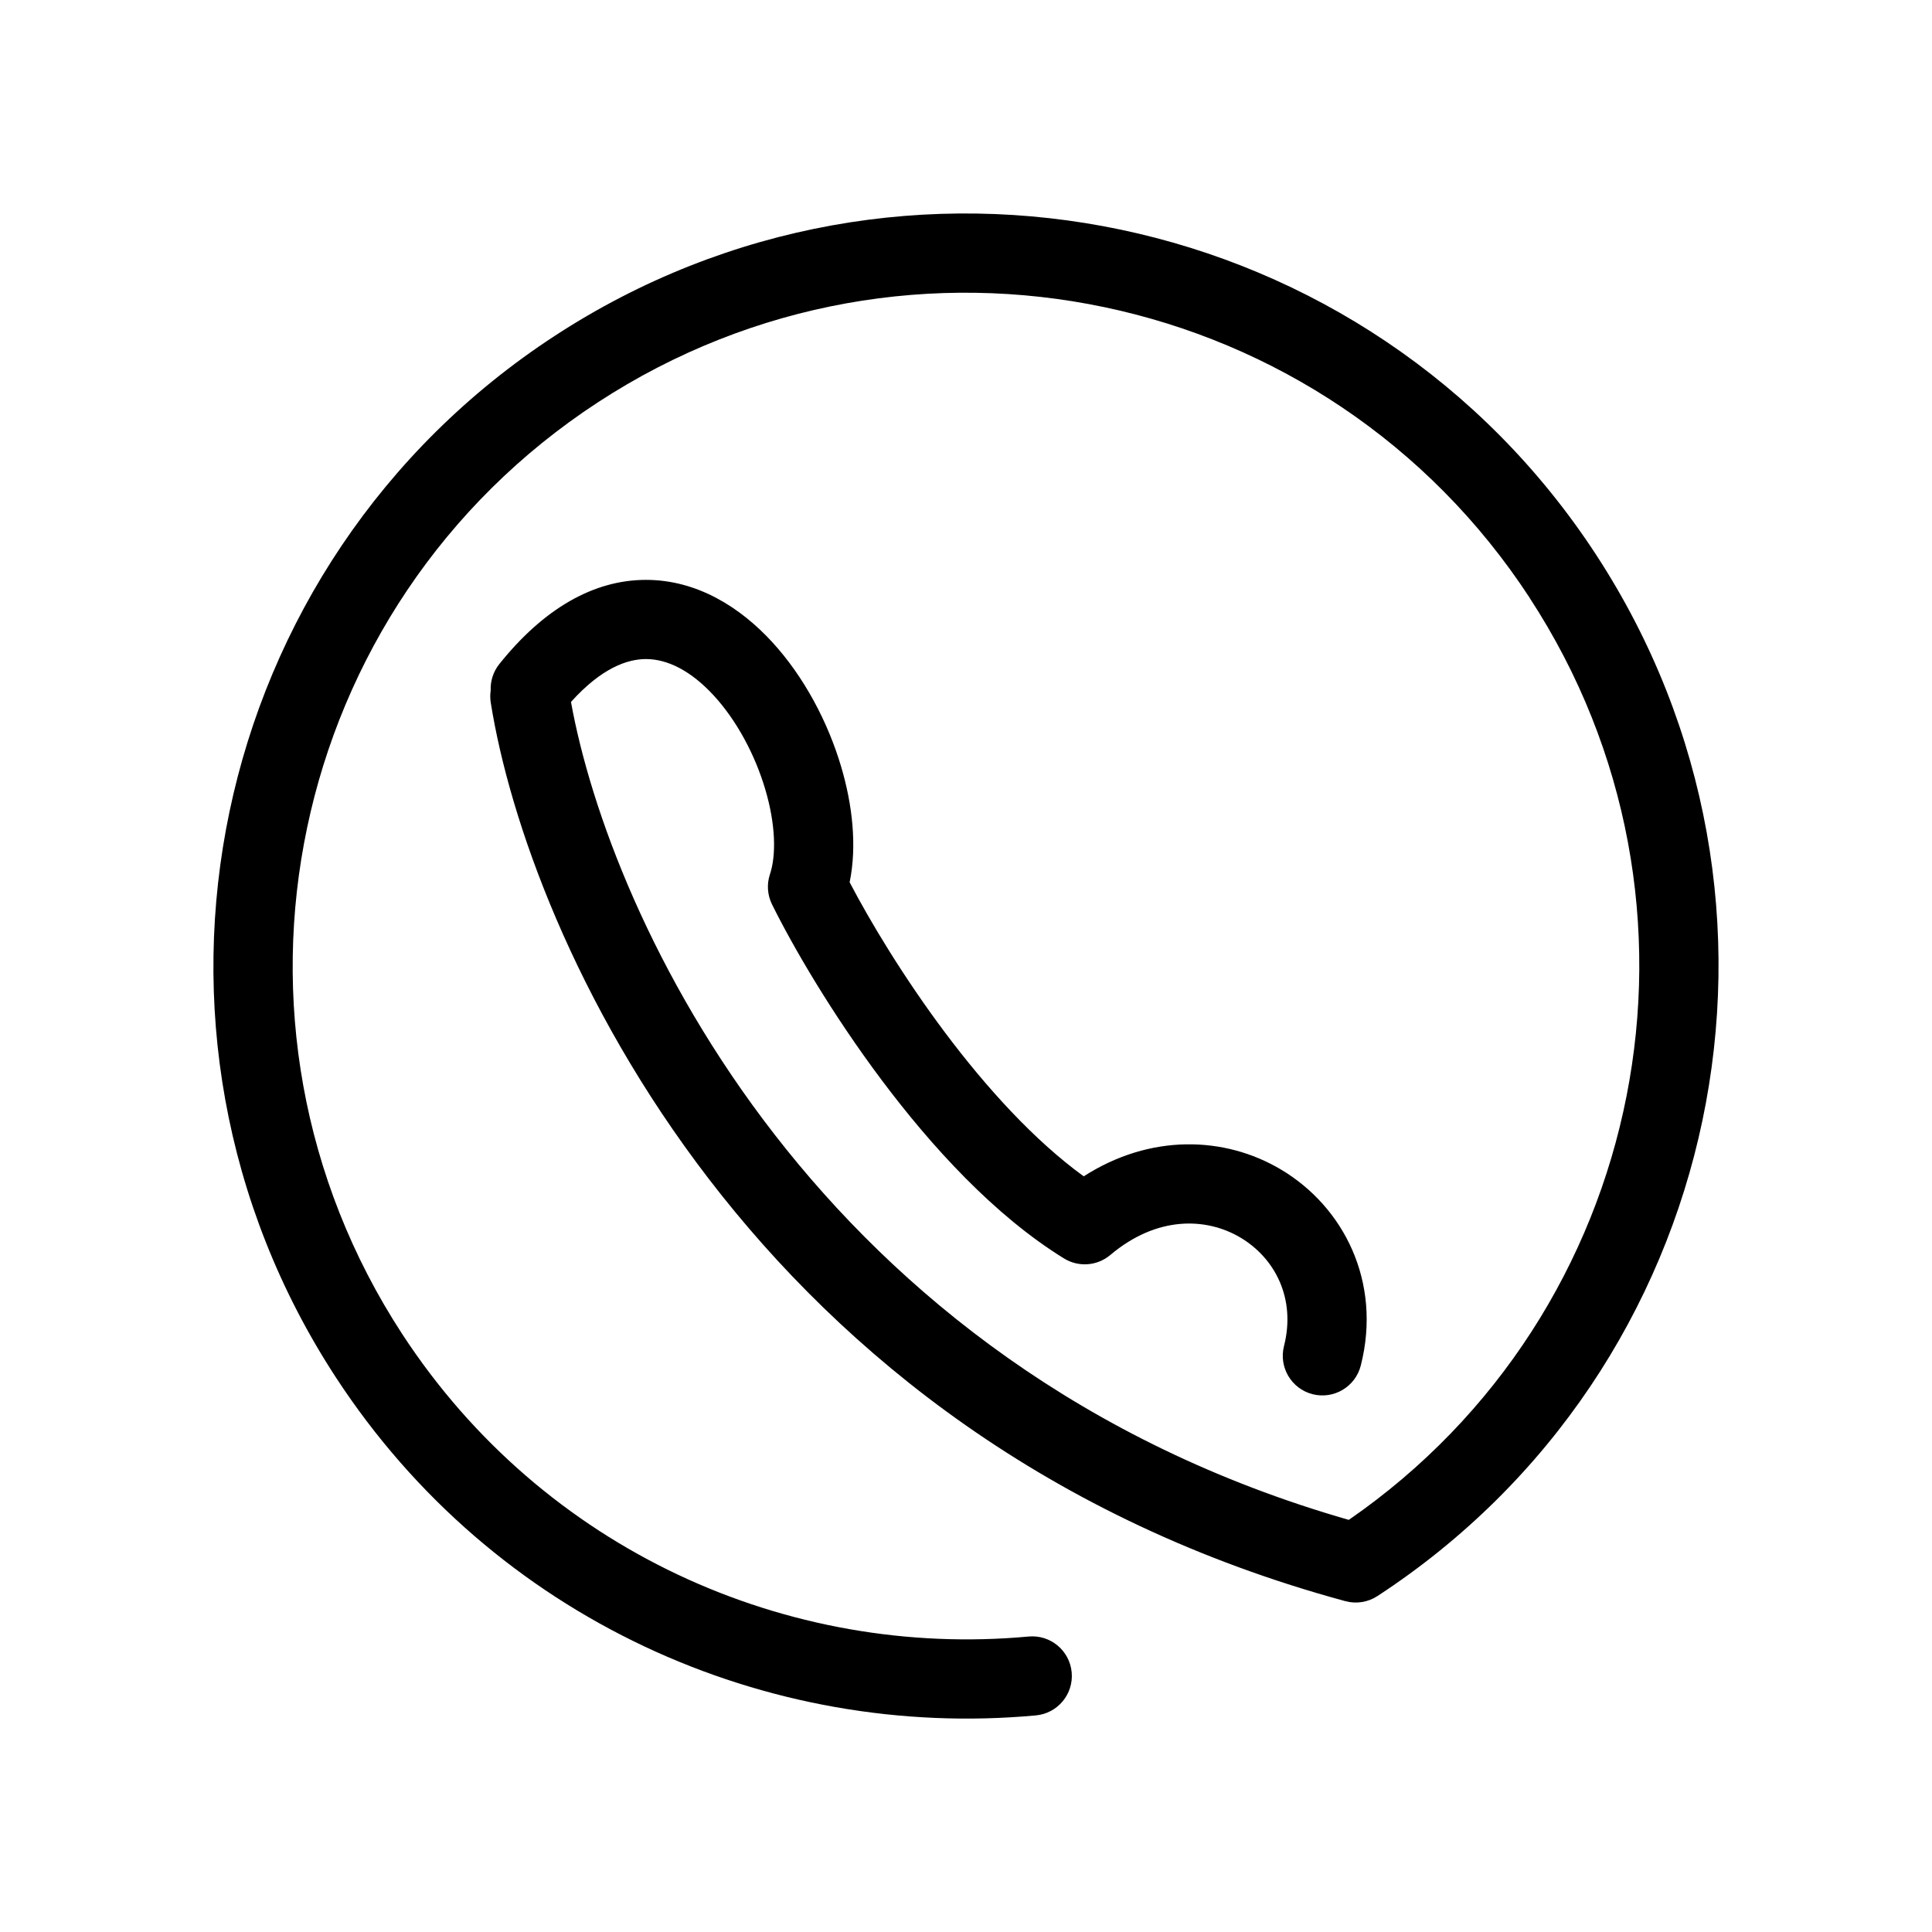 <?xml version="1.0" encoding="UTF-8"?>
<!-- Uploaded to: ICON Repo, www.iconrepo.com, Generator: ICON Repo Mixer Tools -->
<svg fill="#000000" width="800px" height="800px" version="1.1" viewBox="144 144 512 512" xmlns="http://www.w3.org/2000/svg">
 <path d="m549.4 302.46c-53.879-82.508-164.44-105.71-246.95-51.84-82.508 53.875-105.71 164.43-51.84 246.94 37.426 57.316 102.21 86.031 165.98 80.137 5.773-0.535 10.883 3.711 11.418 9.484 0.531 5.773-3.715 10.883-9.484 11.418-71.211 6.582-143.65-25.477-185.5-89.559-60.215-92.215-34.273-215.79 57.941-276 92.215-60.215 215.78-34.273 276 57.941 60.215 92.215 34.273 215.78-57.938 276-2.512 1.637-5.602 2.125-8.492 1.344-157.61-42.781-216.61-176.07-226.48-238.12-0.172-1.098-0.172-2.176-0.016-3.219-0.105-2.445 0.641-4.941 2.293-7.008 11.727-14.66 24.953-22.305 38.863-22.305 13.648 0 25.102 7.379 33.484 16.523 8.438 9.203 14.73 21.168 18.23 32.969 2.973 10 4.25 20.961 2.254 30.648 5.316 10.172 14.191 25.035 25.309 39.863 10.945 14.594 23.609 28.535 36.723 38.066 17.605-11.301 37.293-10.699 52.242-1.824 16.648 9.883 26.82 29.801 21.184 51.973-1.43 5.621-7.144 9.016-12.762 7.59-5.617-1.43-9.012-7.144-7.586-12.762 3.199-12.57-2.375-23.305-11.551-28.75-9.004-5.348-22.098-5.832-34.48 4.617-3.469 2.926-8.422 3.293-12.285 0.91-18.434-11.375-35.113-29.668-48.277-47.227-13.262-17.684-23.57-35.445-29.09-46.602-1.227-2.481-1.426-5.348-0.547-7.973 1.68-5.047 1.535-13.16-1.254-22.559-2.731-9.191-7.59-18.219-13.582-24.758-6.051-6.602-12.309-9.719-18.012-9.719-4.926 0-11.758 2.336-19.879 11.367 10.352 57.273 64.855 176.21 206.13 216.76 79.32-54.773 100.95-163.13 47.938-244.32z" fill-rule="evenodd"/>
</svg>